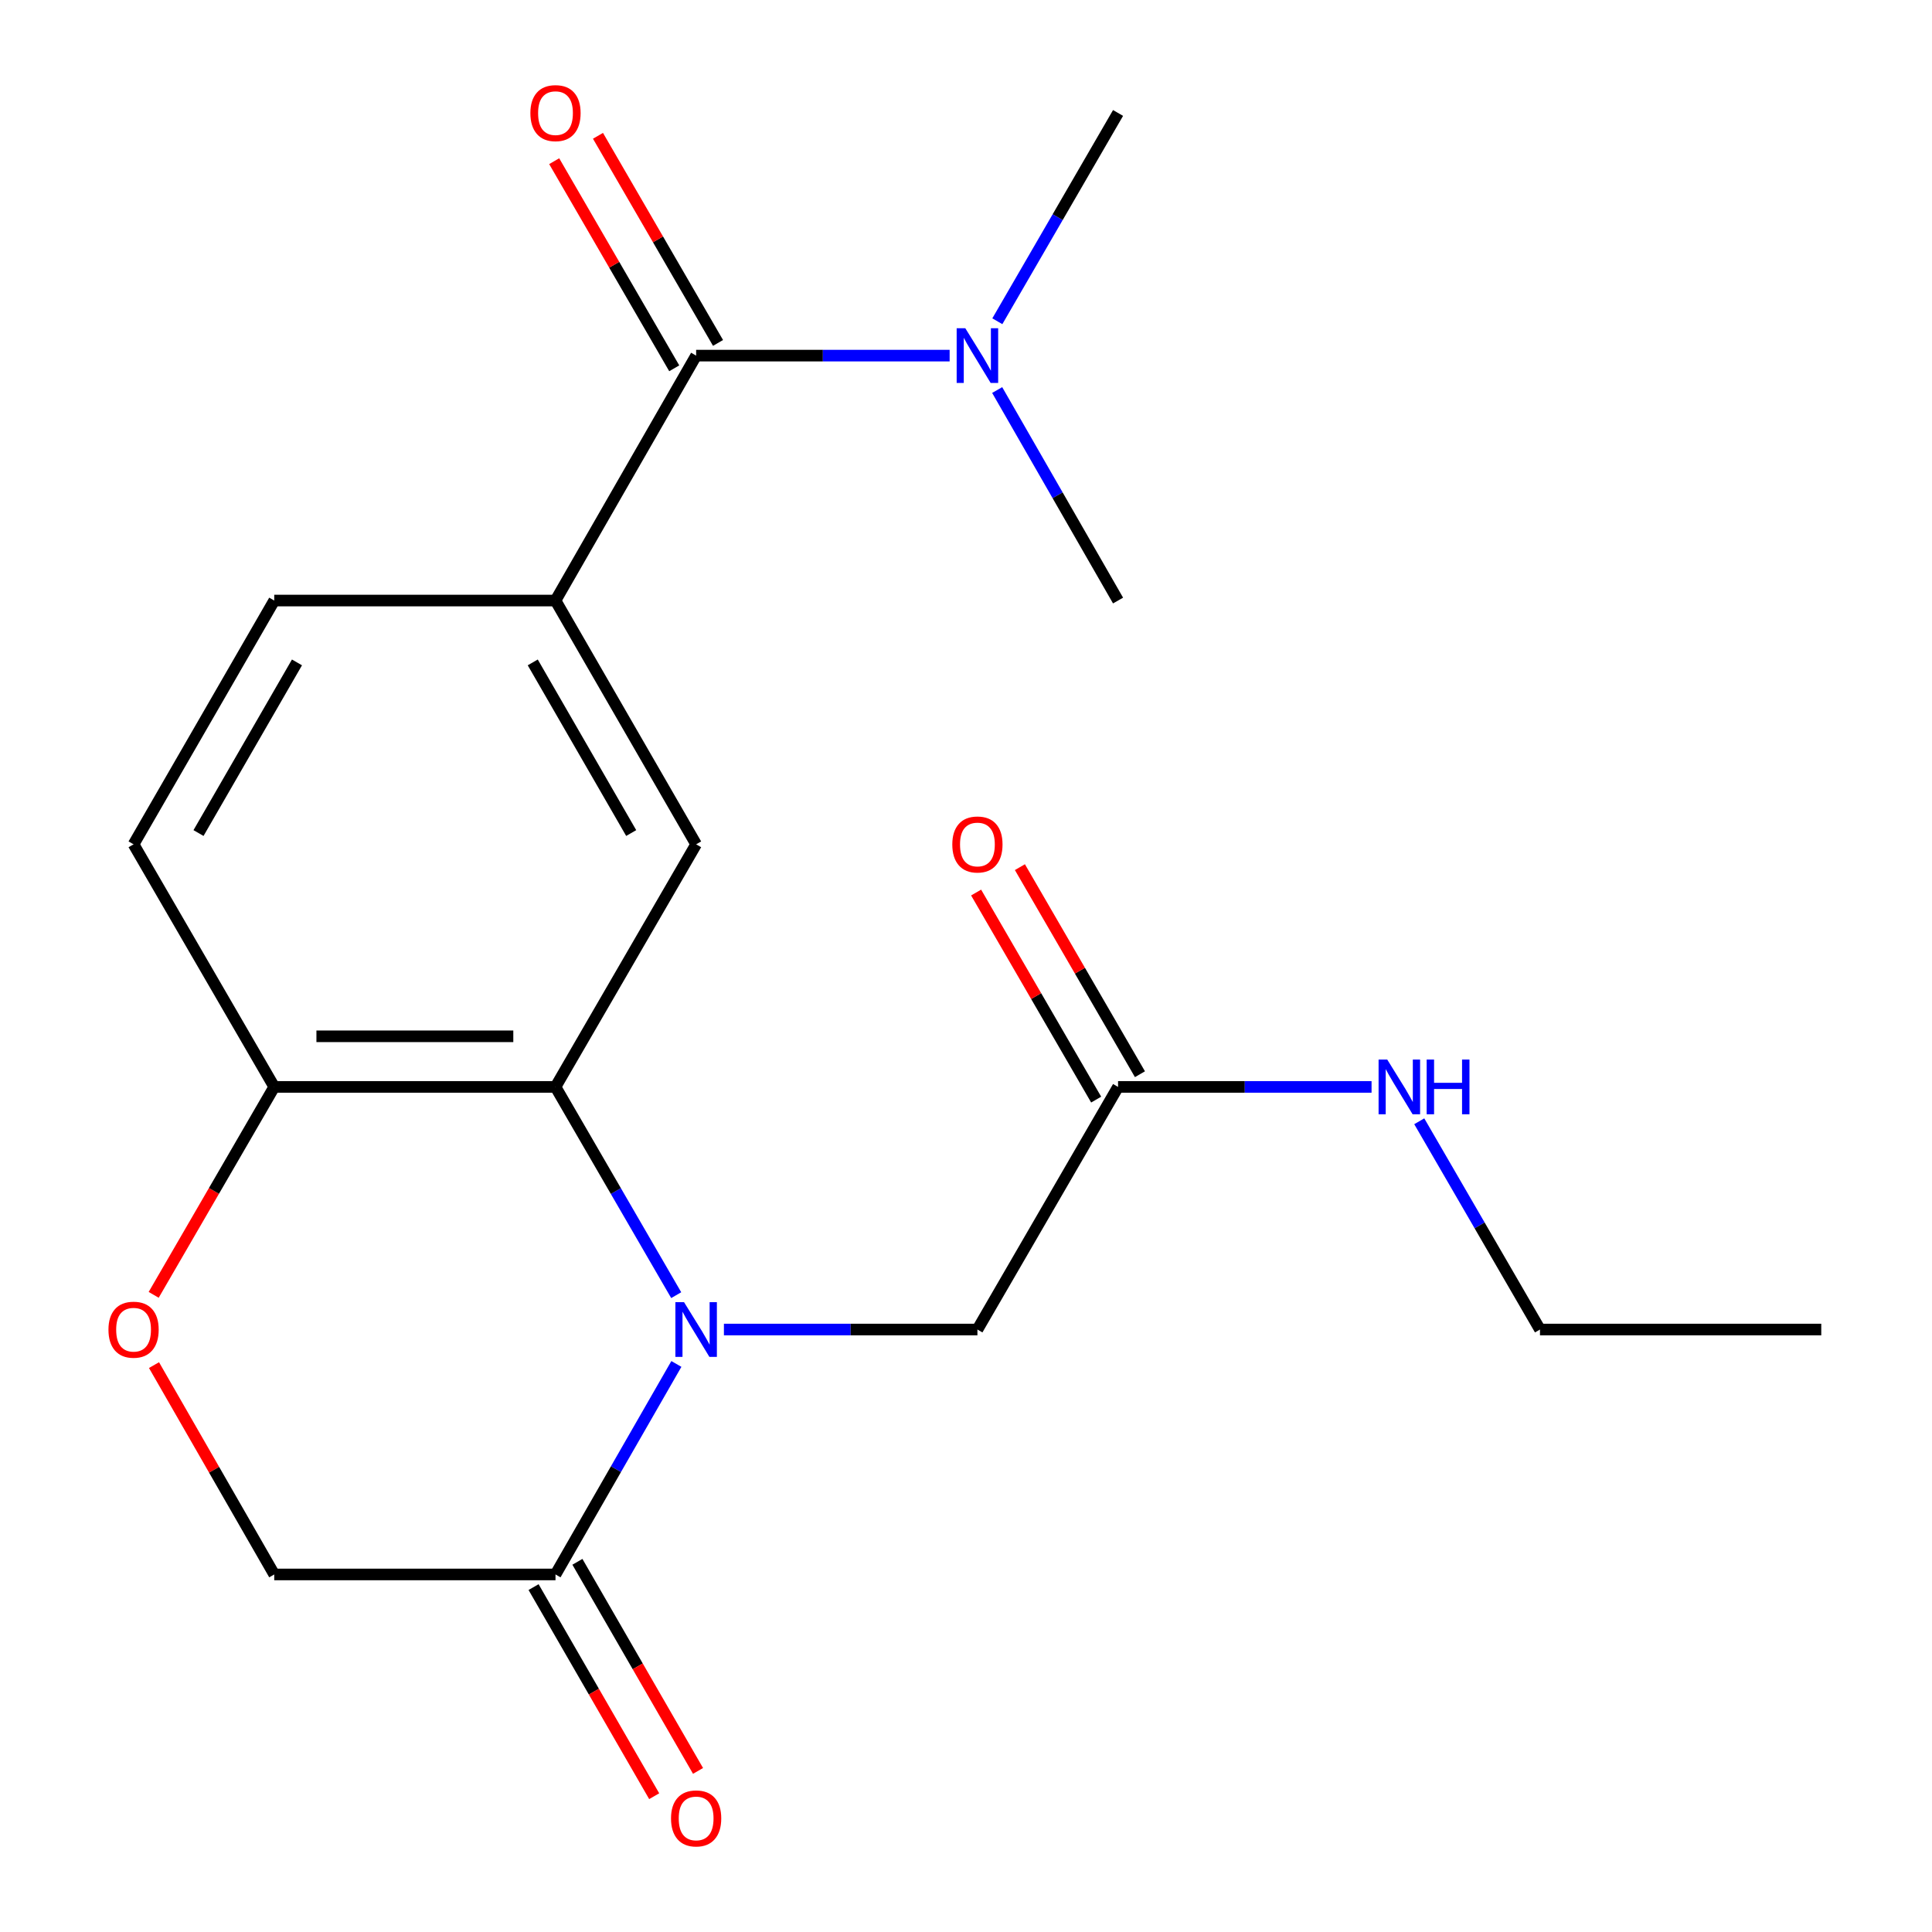 <?xml version='1.0' encoding='iso-8859-1'?>
<svg version='1.1' baseProfile='full'
              xmlns='http://www.w3.org/2000/svg'
                      xmlns:rdkit='http://www.rdkit.org/xml'
                      xmlns:xlink='http://www.w3.org/1999/xlink'
                  xml:space='preserve'
width='1000px' height='1000px' viewBox='0 0 1000 1000'>
<!-- END OF HEADER -->
<rect style='opacity:1.0;fill:#FFFFFF;stroke:none' width='1000' height='1000' x='0' y='0'> </rect>
<path class='bond-0' d='M 350.006,670.374 L 318.765,616.478' style='fill:none;fill-rule:evenodd;stroke:#0000FF;stroke-width:6px;stroke-linecap:butt;stroke-linejoin:miter;stroke-opacity:1' />
<path class='bond-0' d='M 318.765,616.478 L 287.523,562.583' style='fill:none;fill-rule:evenodd;stroke:#000000;stroke-width:6px;stroke-linecap:butt;stroke-linejoin:miter;stroke-opacity:1' />
<path class='bond-1' d='M 350.089,705.978 L 318.806,760.457' style='fill:none;fill-rule:evenodd;stroke:#0000FF;stroke-width:6px;stroke-linecap:butt;stroke-linejoin:miter;stroke-opacity:1' />
<path class='bond-1' d='M 318.806,760.457 L 287.523,814.936' style='fill:none;fill-rule:evenodd;stroke:#000000;stroke-width:6px;stroke-linecap:butt;stroke-linejoin:miter;stroke-opacity:1' />
<path class='bond-7' d='M 374.698,688.163 L 440.303,688.163' style='fill:none;fill-rule:evenodd;stroke:#0000FF;stroke-width:6px;stroke-linecap:butt;stroke-linejoin:miter;stroke-opacity:1' />
<path class='bond-7' d='M 440.303,688.163 L 505.909,688.163' style='fill:none;fill-rule:evenodd;stroke:#000000;stroke-width:6px;stroke-linecap:butt;stroke-linejoin:miter;stroke-opacity:1' />
<path class='bond-4' d='M 287.523,562.583 L 360.318,437.017' style='fill:none;fill-rule:evenodd;stroke:#000000;stroke-width:6px;stroke-linecap:butt;stroke-linejoin:miter;stroke-opacity:1' />
<path class='bond-6' d='M 287.523,562.583 L 141.946,562.583' style='fill:none;fill-rule:evenodd;stroke:#000000;stroke-width:6px;stroke-linecap:butt;stroke-linejoin:miter;stroke-opacity:1' />
<path class='bond-6' d='M 265.686,536.387 L 163.783,536.387' style='fill:none;fill-rule:evenodd;stroke:#000000;stroke-width:6px;stroke-linecap:butt;stroke-linejoin:miter;stroke-opacity:1' />
<path class='bond-10' d='M 287.523,814.936 L 141.946,814.936' style='fill:none;fill-rule:evenodd;stroke:#000000;stroke-width:6px;stroke-linecap:butt;stroke-linejoin:miter;stroke-opacity:1' />
<path class='bond-12' d='M 276.177,821.481 L 307.394,875.596' style='fill:none;fill-rule:evenodd;stroke:#000000;stroke-width:6px;stroke-linecap:butt;stroke-linejoin:miter;stroke-opacity:1' />
<path class='bond-12' d='M 307.394,875.596 L 338.611,929.71' style='fill:none;fill-rule:evenodd;stroke:#FF0000;stroke-width:6px;stroke-linecap:butt;stroke-linejoin:miter;stroke-opacity:1' />
<path class='bond-12' d='M 298.868,808.391 L 330.085,862.506' style='fill:none;fill-rule:evenodd;stroke:#000000;stroke-width:6px;stroke-linecap:butt;stroke-linejoin:miter;stroke-opacity:1' />
<path class='bond-12' d='M 330.085,862.506 L 361.302,916.621' style='fill:none;fill-rule:evenodd;stroke:#FF0000;stroke-width:6px;stroke-linecap:butt;stroke-linejoin:miter;stroke-opacity:1' />
<path class='bond-2' d='M 360.318,184.067 L 287.523,310.84' style='fill:none;fill-rule:evenodd;stroke:#000000;stroke-width:6px;stroke-linecap:butt;stroke-linejoin:miter;stroke-opacity:1' />
<path class='bond-9' d='M 360.318,184.067 L 425.924,184.067' style='fill:none;fill-rule:evenodd;stroke:#000000;stroke-width:6px;stroke-linecap:butt;stroke-linejoin:miter;stroke-opacity:1' />
<path class='bond-9' d='M 425.924,184.067 L 491.529,184.067' style='fill:none;fill-rule:evenodd;stroke:#0000FF;stroke-width:6px;stroke-linecap:butt;stroke-linejoin:miter;stroke-opacity:1' />
<path class='bond-11' d='M 371.65,177.499 L 340.582,123.896' style='fill:none;fill-rule:evenodd;stroke:#000000;stroke-width:6px;stroke-linecap:butt;stroke-linejoin:miter;stroke-opacity:1' />
<path class='bond-11' d='M 340.582,123.896 L 309.513,70.293' style='fill:none;fill-rule:evenodd;stroke:#FF0000;stroke-width:6px;stroke-linecap:butt;stroke-linejoin:miter;stroke-opacity:1' />
<path class='bond-11' d='M 348.986,190.635 L 317.918,137.032' style='fill:none;fill-rule:evenodd;stroke:#000000;stroke-width:6px;stroke-linecap:butt;stroke-linejoin:miter;stroke-opacity:1' />
<path class='bond-11' d='M 317.918,137.032 L 286.849,83.43' style='fill:none;fill-rule:evenodd;stroke:#FF0000;stroke-width:6px;stroke-linecap:butt;stroke-linejoin:miter;stroke-opacity:1' />
<path class='bond-3' d='M 287.523,310.84 L 360.318,437.017' style='fill:none;fill-rule:evenodd;stroke:#000000;stroke-width:6px;stroke-linecap:butt;stroke-linejoin:miter;stroke-opacity:1' />
<path class='bond-3' d='M 275.752,342.858 L 326.708,431.182' style='fill:none;fill-rule:evenodd;stroke:#000000;stroke-width:6px;stroke-linecap:butt;stroke-linejoin:miter;stroke-opacity:1' />
<path class='bond-22' d='M 287.523,310.84 L 141.946,310.84' style='fill:none;fill-rule:evenodd;stroke:#000000;stroke-width:6px;stroke-linecap:butt;stroke-linejoin:miter;stroke-opacity:1' />
<path class='bond-5' d='M 79.713,706.578 L 110.83,760.757' style='fill:none;fill-rule:evenodd;stroke:#FF0000;stroke-width:6px;stroke-linecap:butt;stroke-linejoin:miter;stroke-opacity:1' />
<path class='bond-5' d='M 110.83,760.757 L 141.946,814.936' style='fill:none;fill-rule:evenodd;stroke:#000000;stroke-width:6px;stroke-linecap:butt;stroke-linejoin:miter;stroke-opacity:1' />
<path class='bond-21' d='M 79.543,670.214 L 110.745,616.398' style='fill:none;fill-rule:evenodd;stroke:#FF0000;stroke-width:6px;stroke-linecap:butt;stroke-linejoin:miter;stroke-opacity:1' />
<path class='bond-21' d='M 110.745,616.398 L 141.946,562.583' style='fill:none;fill-rule:evenodd;stroke:#000000;stroke-width:6px;stroke-linecap:butt;stroke-linejoin:miter;stroke-opacity:1' />
<path class='bond-15' d='M 141.946,562.583 L 69.136,437.017' style='fill:none;fill-rule:evenodd;stroke:#000000;stroke-width:6px;stroke-linecap:butt;stroke-linejoin:miter;stroke-opacity:1' />
<path class='bond-8' d='M 505.909,688.163 L 578.704,562.583' style='fill:none;fill-rule:evenodd;stroke:#000000;stroke-width:6px;stroke-linecap:butt;stroke-linejoin:miter;stroke-opacity:1' />
<path class='bond-14' d='M 590.036,556.013 L 558.968,502.425' style='fill:none;fill-rule:evenodd;stroke:#000000;stroke-width:6px;stroke-linecap:butt;stroke-linejoin:miter;stroke-opacity:1' />
<path class='bond-14' d='M 558.968,502.425 L 527.901,448.836' style='fill:none;fill-rule:evenodd;stroke:#FF0000;stroke-width:6px;stroke-linecap:butt;stroke-linejoin:miter;stroke-opacity:1' />
<path class='bond-14' d='M 567.373,569.152 L 536.306,515.564' style='fill:none;fill-rule:evenodd;stroke:#000000;stroke-width:6px;stroke-linecap:butt;stroke-linejoin:miter;stroke-opacity:1' />
<path class='bond-14' d='M 536.306,515.564 L 505.238,461.975' style='fill:none;fill-rule:evenodd;stroke:#FF0000;stroke-width:6px;stroke-linecap:butt;stroke-linejoin:miter;stroke-opacity:1' />
<path class='bond-16' d='M 578.704,562.583 L 644.31,562.583' style='fill:none;fill-rule:evenodd;stroke:#000000;stroke-width:6px;stroke-linecap:butt;stroke-linejoin:miter;stroke-opacity:1' />
<path class='bond-16' d='M 644.31,562.583 L 709.915,562.583' style='fill:none;fill-rule:evenodd;stroke:#0000FF;stroke-width:6px;stroke-linecap:butt;stroke-linejoin:miter;stroke-opacity:1' />
<path class='bond-17' d='M 516.138,201.882 L 547.421,256.361' style='fill:none;fill-rule:evenodd;stroke:#0000FF;stroke-width:6px;stroke-linecap:butt;stroke-linejoin:miter;stroke-opacity:1' />
<path class='bond-17' d='M 547.421,256.361 L 578.704,310.84' style='fill:none;fill-rule:evenodd;stroke:#000000;stroke-width:6px;stroke-linecap:butt;stroke-linejoin:miter;stroke-opacity:1' />
<path class='bond-18' d='M 516.22,166.278 L 547.462,112.375' style='fill:none;fill-rule:evenodd;stroke:#0000FF;stroke-width:6px;stroke-linecap:butt;stroke-linejoin:miter;stroke-opacity:1' />
<path class='bond-18' d='M 547.462,112.375 L 578.704,58.472' style='fill:none;fill-rule:evenodd;stroke:#000000;stroke-width:6px;stroke-linecap:butt;stroke-linejoin:miter;stroke-opacity:1' />
<path class='bond-13' d='M 141.946,310.84 L 69.136,437.017' style='fill:none;fill-rule:evenodd;stroke:#000000;stroke-width:6px;stroke-linecap:butt;stroke-linejoin:miter;stroke-opacity:1' />
<path class='bond-13' d='M 153.714,342.86 L 102.747,431.184' style='fill:none;fill-rule:evenodd;stroke:#000000;stroke-width:6px;stroke-linecap:butt;stroke-linejoin:miter;stroke-opacity:1' />
<path class='bond-19' d='M 734.607,580.372 L 765.849,634.267' style='fill:none;fill-rule:evenodd;stroke:#0000FF;stroke-width:6px;stroke-linecap:butt;stroke-linejoin:miter;stroke-opacity:1' />
<path class='bond-19' d='M 765.849,634.267 L 797.091,688.163' style='fill:none;fill-rule:evenodd;stroke:#000000;stroke-width:6px;stroke-linecap:butt;stroke-linejoin:miter;stroke-opacity:1' />
<path class='bond-20' d='M 797.091,688.163 L 942.681,688.163' style='fill:none;fill-rule:evenodd;stroke:#000000;stroke-width:6px;stroke-linecap:butt;stroke-linejoin:miter;stroke-opacity:1' />
<path  class='atom-0' d='M 354.058 674.003
L 363.338 689.003
Q 364.258 690.483, 365.738 693.163
Q 367.218 695.843, 367.298 696.003
L 367.298 674.003
L 371.058 674.003
L 371.058 702.323
L 367.178 702.323
L 357.218 685.923
Q 356.058 684.003, 354.818 681.803
Q 353.618 679.603, 353.258 678.923
L 353.258 702.323
L 349.578 702.323
L 349.578 674.003
L 354.058 674.003
' fill='#0000FF'/>
<path  class='atom-6' d='M 56.136 688.243
Q 56.136 681.443, 59.496 677.643
Q 62.856 673.843, 69.136 673.843
Q 75.416 673.843, 78.776 677.643
Q 82.136 681.443, 82.136 688.243
Q 82.136 695.123, 78.737 699.043
Q 75.337 702.923, 69.136 702.923
Q 62.897 702.923, 59.496 699.043
Q 56.136 695.163, 56.136 688.243
M 69.136 699.723
Q 73.457 699.723, 75.776 696.843
Q 78.136 693.923, 78.136 688.243
Q 78.136 682.683, 75.776 679.883
Q 73.457 677.043, 69.136 677.043
Q 64.817 677.043, 62.456 679.843
Q 60.136 682.643, 60.136 688.243
Q 60.136 693.963, 62.456 696.843
Q 64.817 699.723, 69.136 699.723
' fill='#FF0000'/>
<path  class='atom-10' d='M 499.649 169.907
L 508.929 184.907
Q 509.849 186.387, 511.329 189.067
Q 512.809 191.747, 512.889 191.907
L 512.889 169.907
L 516.649 169.907
L 516.649 198.227
L 512.769 198.227
L 502.809 181.827
Q 501.649 179.907, 500.409 177.707
Q 499.209 175.507, 498.849 174.827
L 498.849 198.227
L 495.169 198.227
L 495.169 169.907
L 499.649 169.907
' fill='#0000FF'/>
<path  class='atom-12' d='M 274.523 58.552
Q 274.523 51.752, 277.883 47.952
Q 281.243 44.152, 287.523 44.152
Q 293.803 44.152, 297.163 47.952
Q 300.523 51.752, 300.523 58.552
Q 300.523 65.432, 297.123 69.352
Q 293.723 73.232, 287.523 73.232
Q 281.283 73.232, 277.883 69.352
Q 274.523 65.472, 274.523 58.552
M 287.523 70.032
Q 291.843 70.032, 294.163 67.152
Q 296.523 64.232, 296.523 58.552
Q 296.523 52.992, 294.163 50.192
Q 291.843 47.352, 287.523 47.352
Q 283.203 47.352, 280.843 50.152
Q 278.523 52.952, 278.523 58.552
Q 278.523 64.272, 280.843 67.152
Q 283.203 70.032, 287.523 70.032
' fill='#FF0000'/>
<path  class='atom-13' d='M 347.318 941.208
Q 347.318 934.408, 350.678 930.608
Q 354.038 926.808, 360.318 926.808
Q 366.598 926.808, 369.958 930.608
Q 373.318 934.408, 373.318 941.208
Q 373.318 948.088, 369.918 952.008
Q 366.518 955.888, 360.318 955.888
Q 354.078 955.888, 350.678 952.008
Q 347.318 948.128, 347.318 941.208
M 360.318 952.688
Q 364.638 952.688, 366.958 949.808
Q 369.318 946.888, 369.318 941.208
Q 369.318 935.648, 366.958 932.848
Q 364.638 930.008, 360.318 930.008
Q 355.998 930.008, 353.638 932.808
Q 351.318 935.608, 351.318 941.208
Q 351.318 946.928, 353.638 949.808
Q 355.998 952.688, 360.318 952.688
' fill='#FF0000'/>
<path  class='atom-15' d='M 492.909 437.097
Q 492.909 430.297, 496.269 426.497
Q 499.629 422.697, 505.909 422.697
Q 512.189 422.697, 515.549 426.497
Q 518.909 430.297, 518.909 437.097
Q 518.909 443.977, 515.509 447.897
Q 512.109 451.777, 505.909 451.777
Q 499.669 451.777, 496.269 447.897
Q 492.909 444.017, 492.909 437.097
M 505.909 448.577
Q 510.229 448.577, 512.549 445.697
Q 514.909 442.777, 514.909 437.097
Q 514.909 431.537, 512.549 428.737
Q 510.229 425.897, 505.909 425.897
Q 501.589 425.897, 499.229 428.697
Q 496.909 431.497, 496.909 437.097
Q 496.909 442.817, 499.229 445.697
Q 501.589 448.577, 505.909 448.577
' fill='#FF0000'/>
<path  class='atom-17' d='M 718.035 548.423
L 727.315 563.423
Q 728.235 564.903, 729.715 567.583
Q 731.195 570.263, 731.275 570.423
L 731.275 548.423
L 735.035 548.423
L 735.035 576.743
L 731.155 576.743
L 721.195 560.343
Q 720.035 558.423, 718.795 556.223
Q 717.595 554.023, 717.235 553.343
L 717.235 576.743
L 713.555 576.743
L 713.555 548.423
L 718.035 548.423
' fill='#0000FF'/>
<path  class='atom-17' d='M 738.435 548.423
L 742.275 548.423
L 742.275 560.463
L 756.755 560.463
L 756.755 548.423
L 760.595 548.423
L 760.595 576.743
L 756.755 576.743
L 756.755 563.663
L 742.275 563.663
L 742.275 576.743
L 738.435 576.743
L 738.435 548.423
' fill='#0000FF'/>
</svg>
